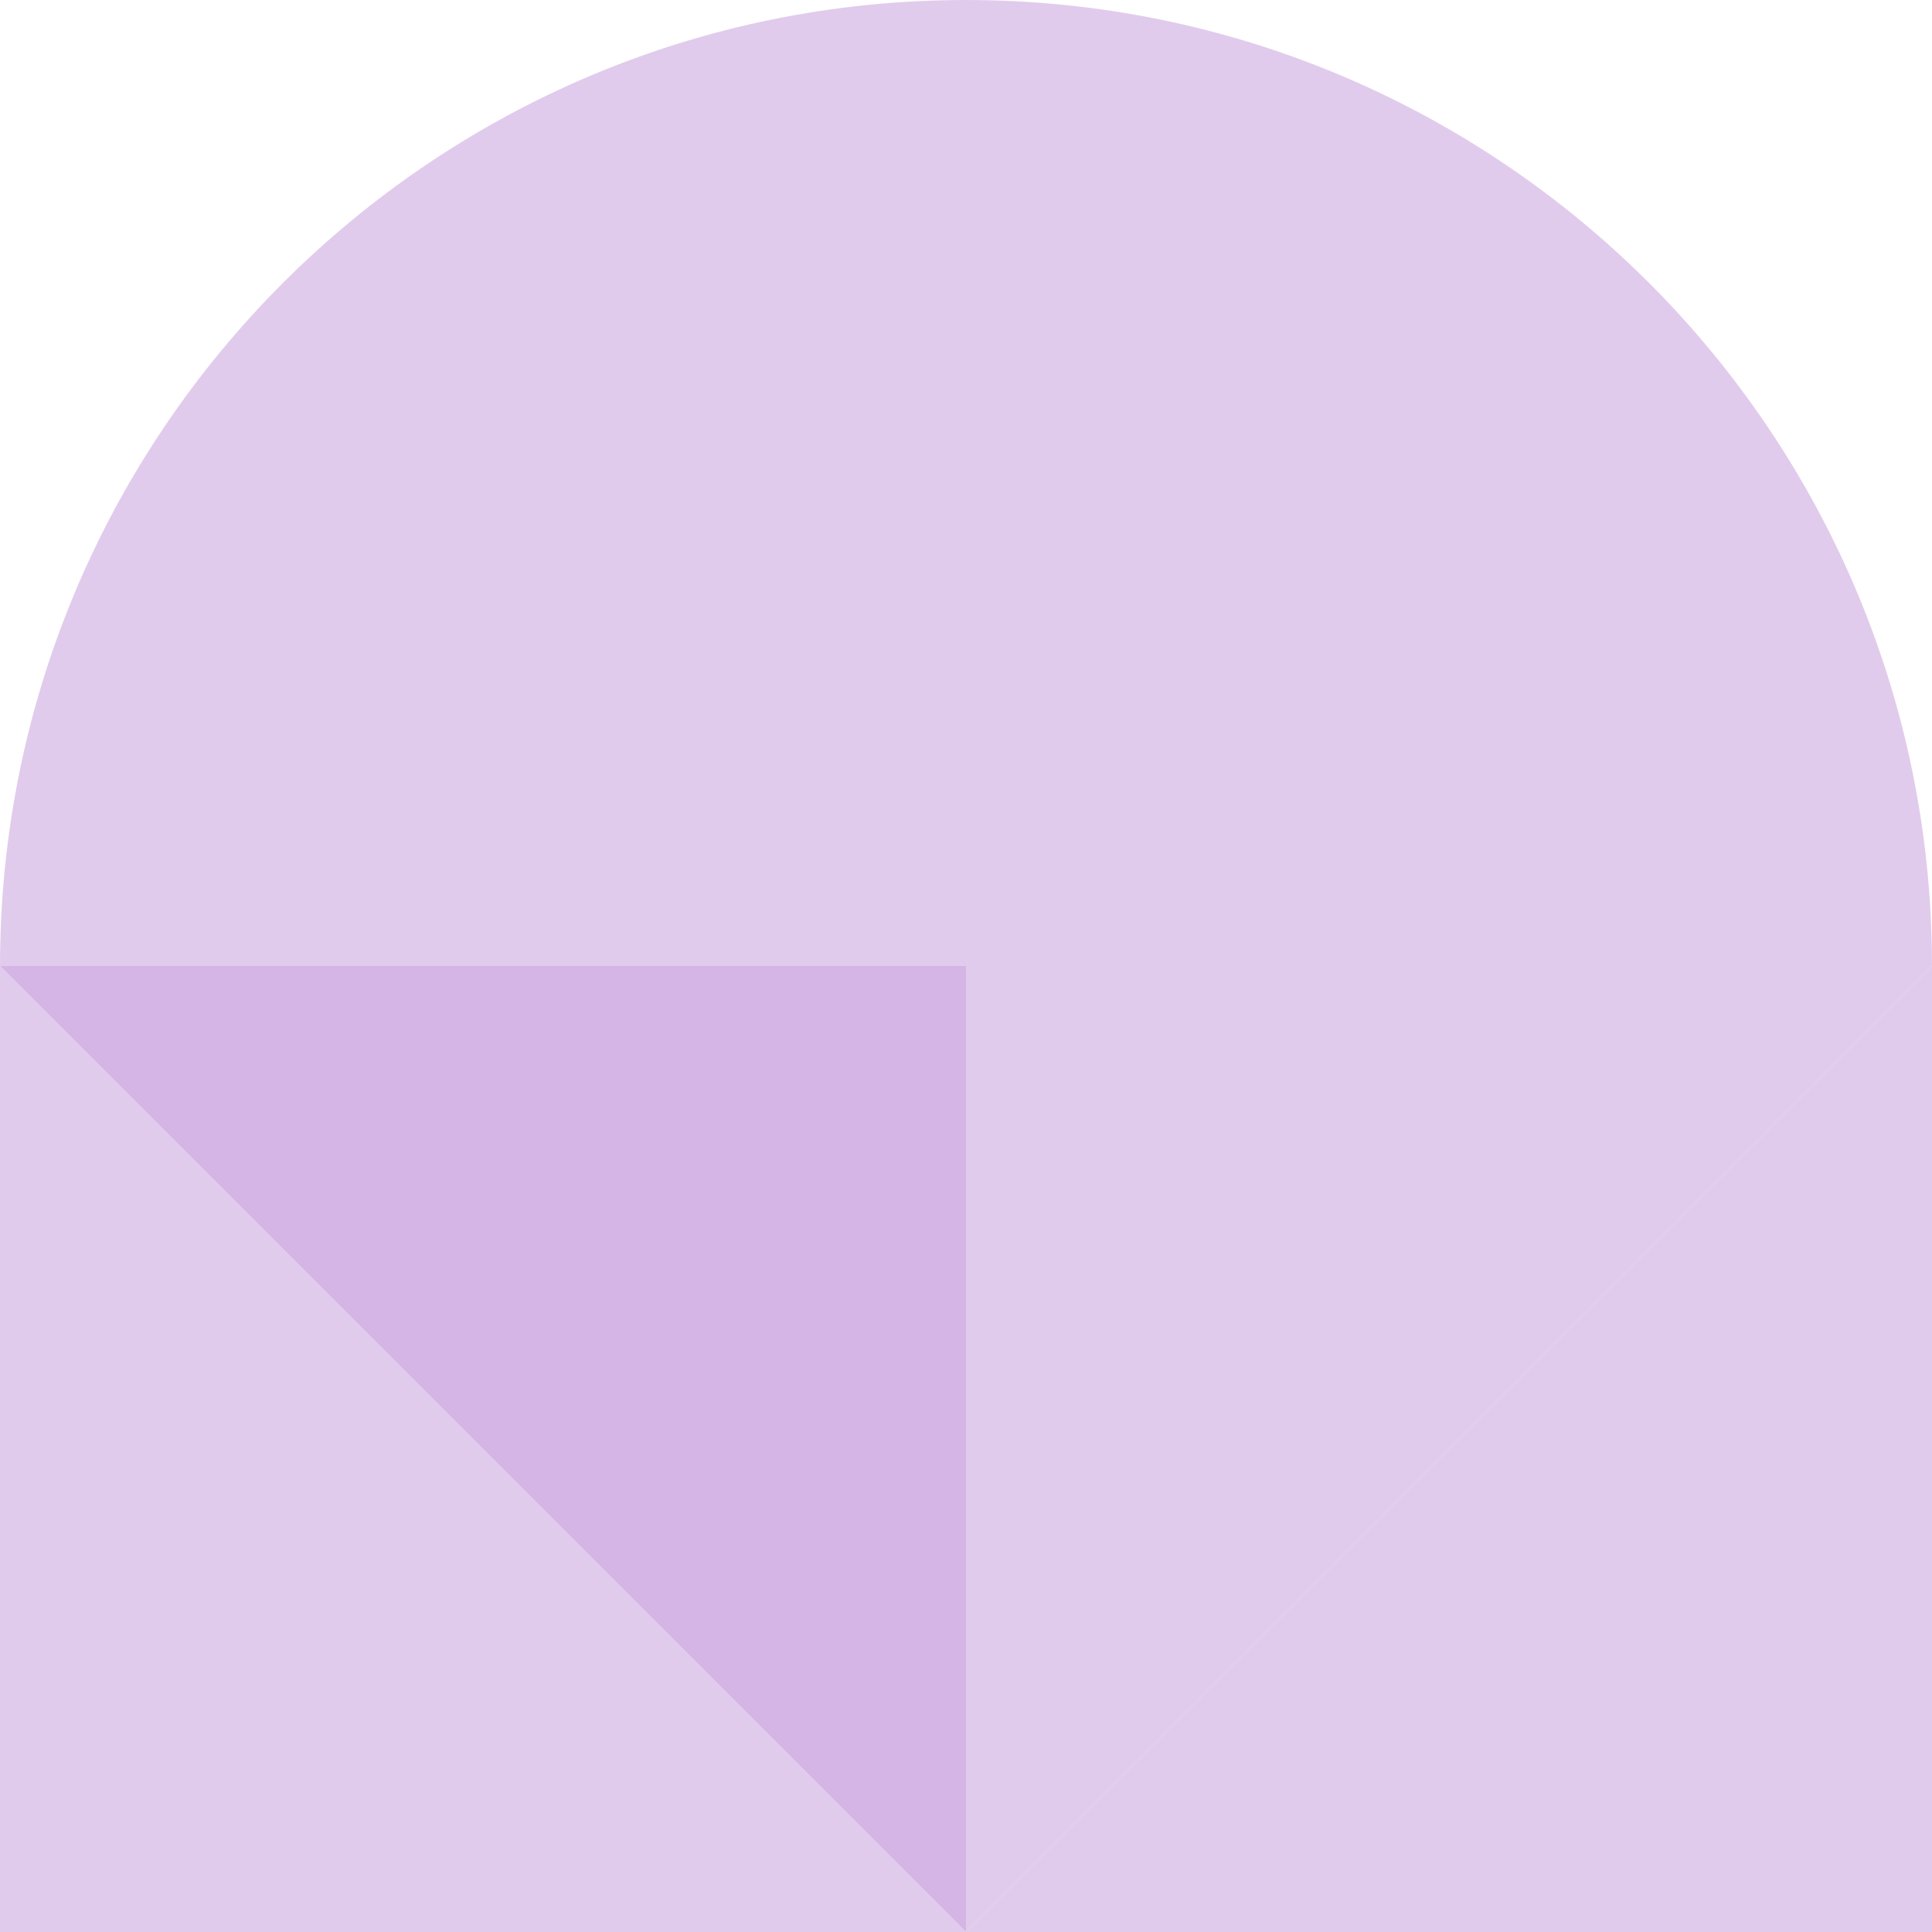 <svg width="120" height="120" viewBox="0 0 120 120" fill="none" xmlns="http://www.w3.org/2000/svg">
<g clip-path="url(#clip0_1521_21187)">
<path opacity="0.7" d="M120 60L60 60L60 120L120 60Z" fill="#D5B5E5"/>
<path opacity="0.7" d="M60 120L120 120L120 60L60 120Z" fill="#D5B5E5"/>
<path opacity="0.7" d="M60 120L1.14441e-05 60L5.85836e-06 120L60 120Z" fill="#D5B5E5"/>
<path d="M7.39541e-06 60L60 120L60 60L7.39541e-06 60Z" fill="#D5B5E5"/>
<path opacity="0.7" d="M60 60L5.48323e-06 60C8.77539e-06 26.862 26.862 -3.29215e-06 60 0L60 60Z" fill="#D5B5E5"/>
<path opacity="0.7" d="M60 60L60 6.67524e-06C93.138 1.14159e-05 120 26.862 120 60L60 60Z" fill="#D5B5E5"/>
</g>
<defs>
<clipPath id="clip0_1521_21187">
<rect width="120" height="120" fill="white" transform="translate(0 120) rotate(-90)"/>
</clipPath>
</defs>
</svg>
